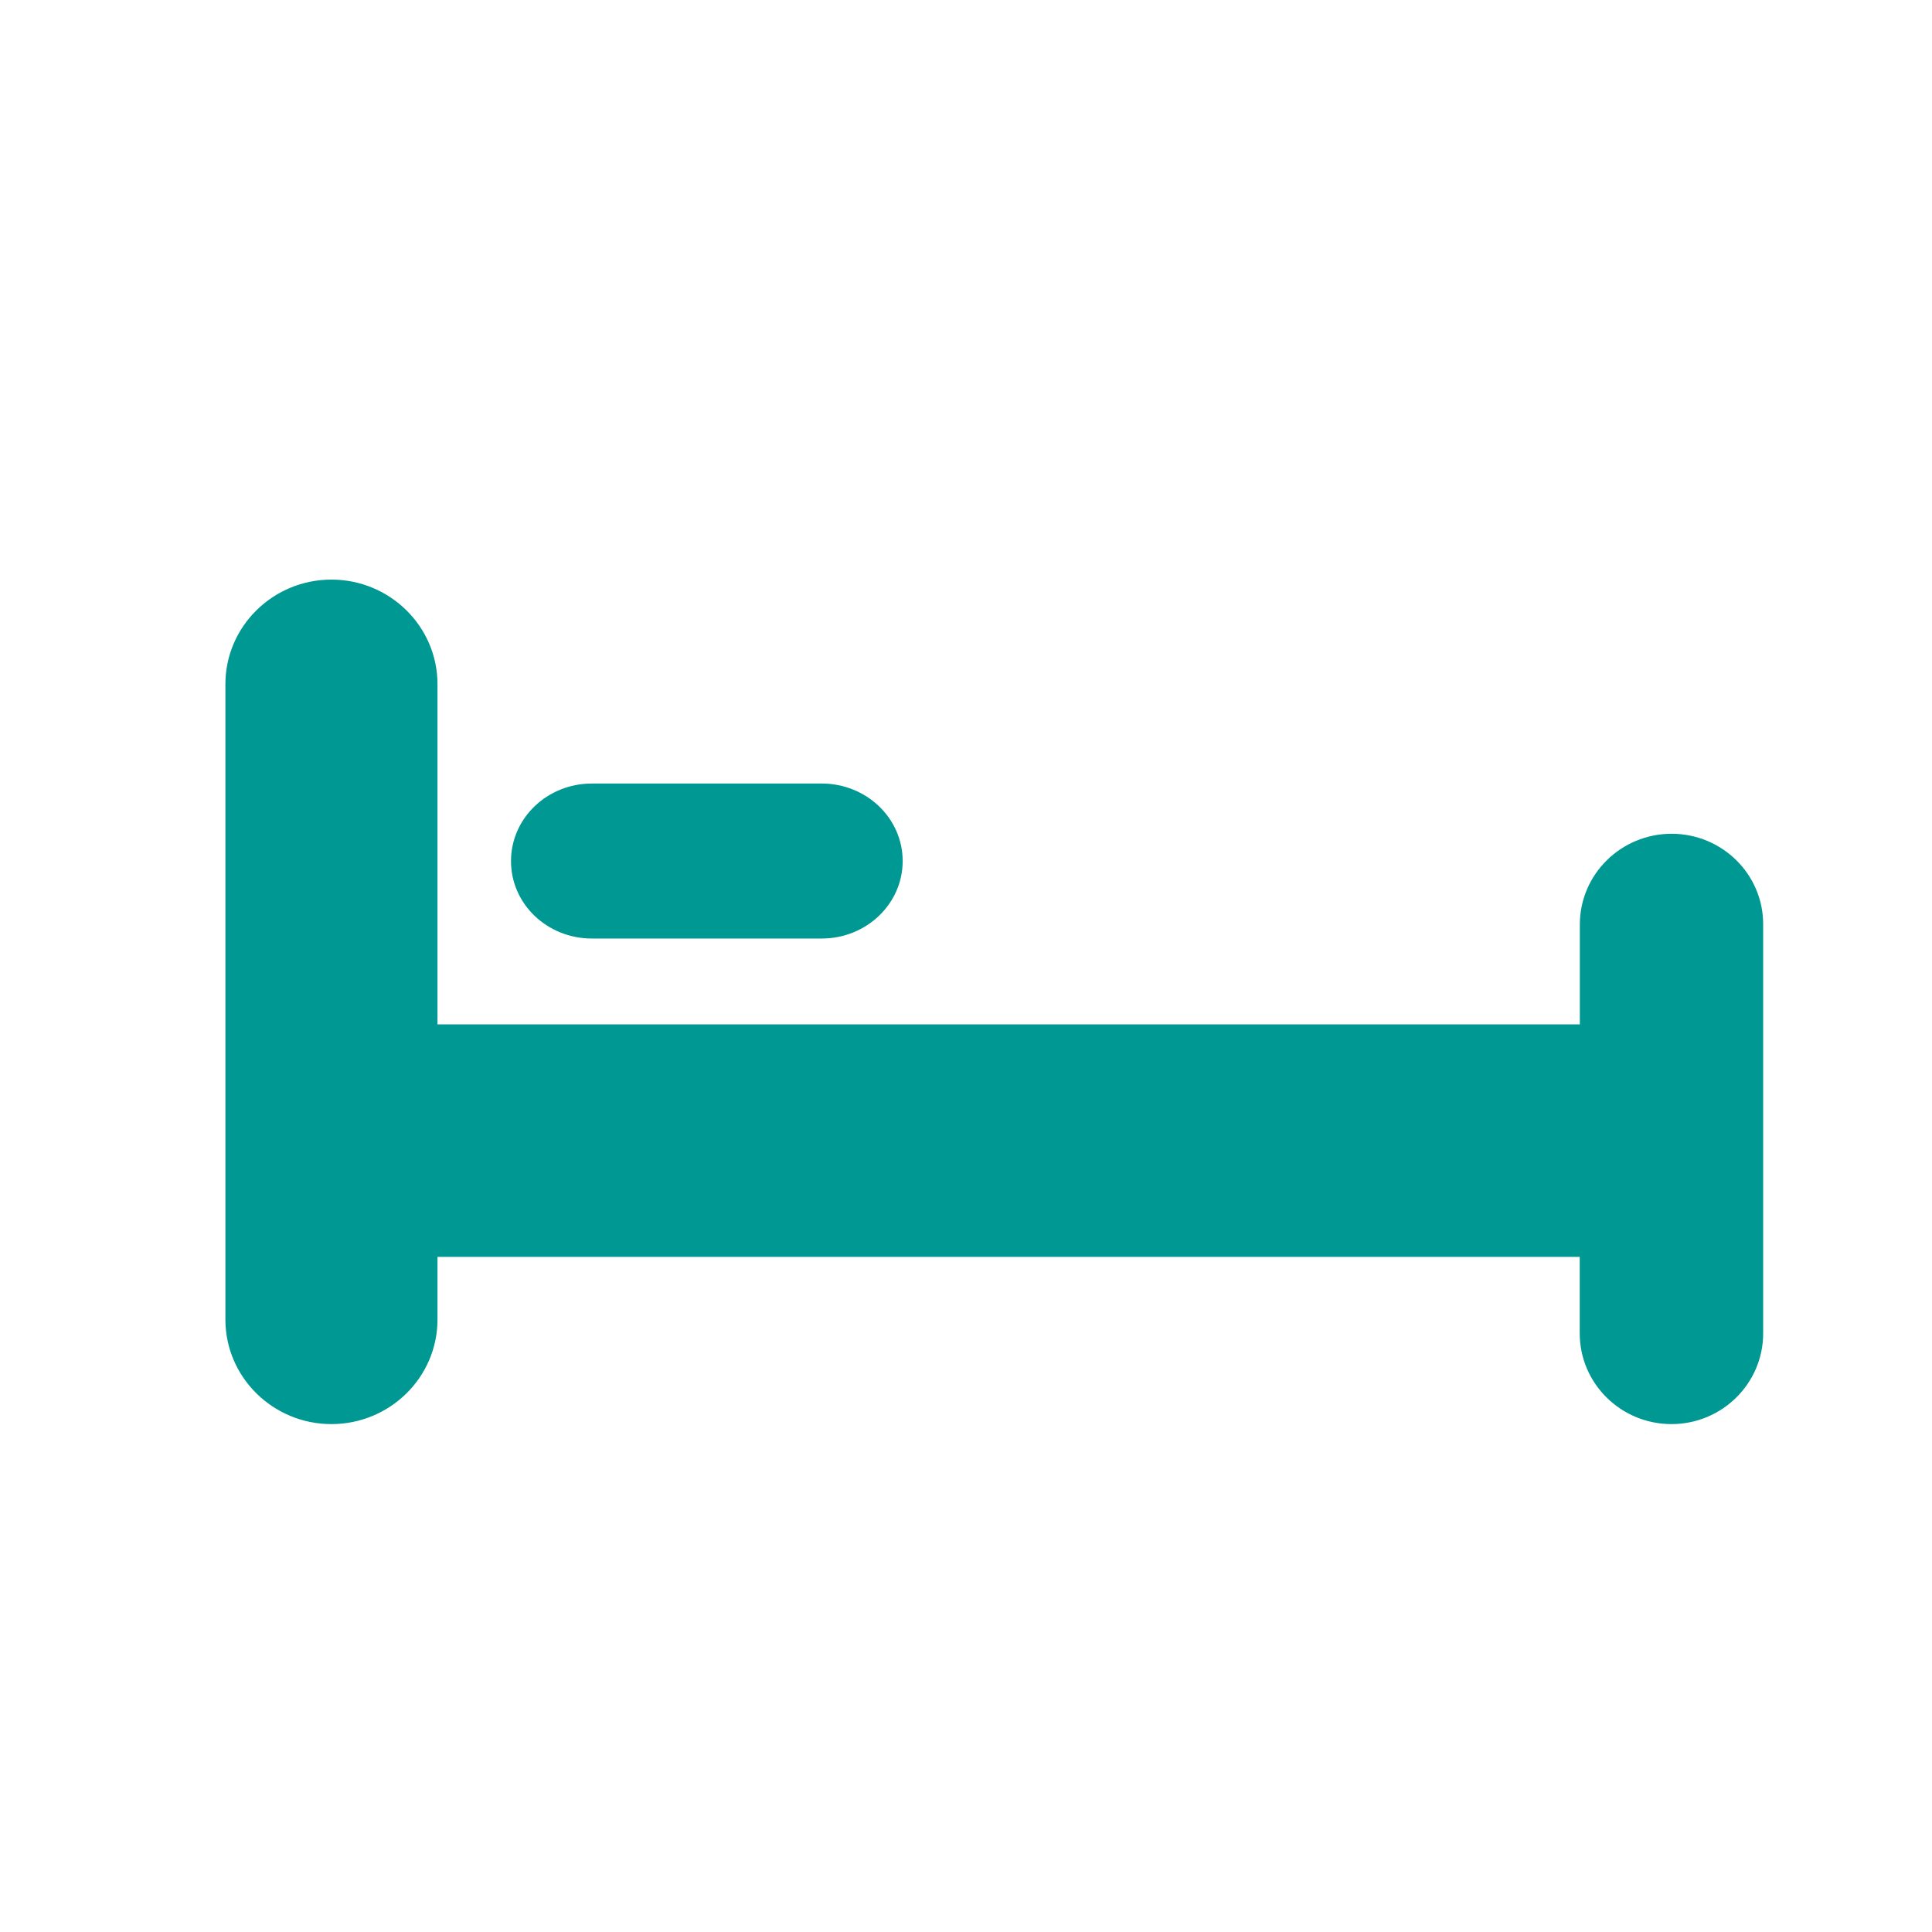 <?xml version="1.0" encoding="utf-8"?>
<!-- Generator: Adobe Illustrator 15.1.0, SVG Export Plug-In  -->
<!DOCTYPE svg PUBLIC "-//W3C//DTD SVG 1.1//EN" "http://www.w3.org/Graphics/SVG/1.1/DTD/svg11.dtd">
<svg version="1.1"
	 xmlns="http://www.w3.org/2000/svg" xmlns:xlink="http://www.w3.org/1999/xlink" xmlns:a="http://ns.adobe.com/AdobeSVGViewerExtensions/3.0/"
	 x="0px" y="0px" width="180px" height="180px" viewBox="1 0 180 180" enable-background="new 1 0 180 180" xml:space="preserve">
<defs>
</defs>
<circle display="none" fill="none" stroke="#009892" stroke-miterlimit="10" cx="91" cy="91" r="90.5"/>
<path display="none" fill="#009892" d="M79.5,124.17H50.24v-24.02H79.5V70.88h24.02v29.27h29.27v24.02h-29.27v29.26H79.5V124.17z
	 M91.51,24.64L21.92,55.03v15.71l69.59-30.39l69.59,30.39V55.03L91.51,24.64z"/>
<path display="none" fill="#009892" d="M74.62,55.6c7.55,0,13.68-6.13,13.68-13.68c0-7.56-6.13-13.69-13.68-13.69
	c-7.56,0-13.69,6.13-13.69,13.69C60.93,49.47,67.05,55.6,74.62,55.6z"/>
<path display="none" fill="#009892" d="M101.37,124.66c-3.41,11.26-13.88,19.49-26.24,19.49c-15.12,0-27.42-12.3-27.42-27.42
	c0-10.69,6.16-19.96,15.1-24.49l-1.42-12.73c-15.13,5.6-25.93,20.17-25.93,37.22c0,21.87,17.79,39.67,39.67,39.67
	c16.81,0,31.21-10.52,36.98-25.32l-3.72-6.42H101.37z"/>
<path display="none" fill="#009892" d="M143.48,138.25l-19.33-33.4c-1.35-2.33-3.83-3.77-6.52-3.77H87.5L85.51,83.2h37.3
	c3.38,0,6.13-2.74,6.13-6.13c0-3.38-2.75-6.13-6.13-6.13H84.13l-0.41-3.69c-0.46-4.14-4.18-7.12-8.33-6.65
	c-4.14,0.46-7.12,4.19-6.65,8.33l4.53,40.53c0.43,3.82,3.65,6.71,7.49,6.71h32.51l17.15,29.63c1.4,2.42,3.93,3.77,6.53,3.77
	c1.28,0,2.58-0.33,3.77-1.02C144.33,146.47,145.56,141.86,143.48,138.25z"/>
<path display="none" fill="#009892" d="M140.91,98.49c-7.89-1.63-12.24,4.62-14.7,4.69c-2.46,0.06-9.41-4.95-14.05-3.65
	c-2.63,0.9-4.3,2.36-5.27,4.15c-0.99-1.36-2.48-2.41-4.6-2.99c-7.9-1.63-12.24,4.62-14.7,4.69c-2.46,0.06-9.42-4.95-14.05-3.65
	c-2.27,0.77-3.82,1.97-4.83,3.43c-0.91-1.47-2.31-2.61-4.36-3.21c-7.23-1.63-11.22,4.62-13.48,4.69c-2.26,0.06-8.63-4.95-12.88-3.64
	c-12.81,4.75-0.7,25.45-0.27,26.56c-0.73,4.36-0.93,23.6,6.77,25c4.12-0.94,0.37-17.51,7.44-18.88c7.07-1.37,6.37,19.43,9.03,18.55
	c9.99-3.32,4.52-25.84,4.52-25.84s2.03-4.13,3.41-9.15c1.48,4.02,3.46,7.44,4.14,8.65c4.26,1.34,9.19,2.11,14.45,2.11
	c5.95,0,11.48-0.98,16.1-2.67c-0.03-0.13-0.05-0.19-0.05-0.19s2.5-4.66,4-10.09c1.73,4.71,4.16,8.6,4.35,9.07
	c-0.8,4.36-1.01,23.59,7.39,24.99c4.49-0.94,0.4-17.51,8.11-18.88c7.71-1.37,6.95,19.43,9.85,18.55c10.9-3.32,4.92-25.84,4.92-25.84
	S154.39,102.14,140.91,98.49z M65.14,114.64c-0.08,2.05-0.63,3.94-1.43,5.63c-0.82,1.68-1.87,3.2-3.33,4.4
	c-0.06-2,0.15-3.76,0.32-5.45c0.18-1.69,0.36-3.28,0.43-4.77c0.05-1.5,0-2.85-0.37-4.13c-0.36-1.3-1.12-2.62-2.51-3.9
	c1.79-0.53,3.89,0.37,5.2,2.12c0.66,0.87,1.11,1.91,1.38,2.95C65.1,112.55,65.18,113.61,65.14,114.64z M103.16,113.38
	c-0.09,2.05-0.69,3.94-1.56,5.63c-0.9,1.68-2.04,3.2-3.63,4.4c-0.07-1.99,0.17-3.75,0.35-5.45c0.2-1.69,0.4-3.28,0.47-4.77
	c0.06-1.49,0-2.85-0.4-4.13c-0.39-1.29-1.23-2.62-2.74-3.9c1.96-0.53,4.24,0.37,5.67,2.12c0.72,0.87,1.21,1.9,1.5,2.95
	C103.11,111.29,103.2,112.36,103.16,113.38z M141.79,111.19c-0.09,2.05-0.69,3.94-1.56,5.63c-0.9,1.68-2.04,3.2-3.63,4.4
	c-0.06-1.99,0.17-3.75,0.35-5.45c0.2-1.69,0.39-3.29,0.46-4.78c0.06-1.49,0-2.85-0.4-4.13c-0.4-1.29-1.23-2.62-2.74-3.9
	c1.96-0.53,4.24,0.37,5.67,2.12c0.72,0.86,1.22,1.9,1.51,2.95C141.74,109.1,141.83,110.16,141.79,111.19z M73.36,40.59H63.15v-4.25
	h8.95l3.02-5.6c0.41-0.76,1.23-1.19,2.09-1.1c0.85,0.09,1.57,0.68,1.82,1.51l3.48,11.67l5.76-27.46c0.21-0.98,1.07-1.68,2.07-1.69
	c0,0,0,0,0.01,0c1,0,1.86,0.7,2.08,1.67l5.41,24.75l2.26-3.38c0.39-0.59,1.06-0.94,1.76-0.94h14.37v4.25h-13.23l-4.4,6.58
	c-0.47,0.71-1.32,1.07-2.16,0.91c-0.84-0.16-1.5-0.8-1.68-1.63l-4.36-19.93l-5.44,25.96c-0.2,0.95-1.02,1.65-1.99,1.69
	c-0.03,0-0.06,0-0.09,0c-0.94,0-1.77-0.61-2.03-1.52l-4.4-14.78l-1.19,2.2C74.86,40.16,74.14,40.59,73.36,40.59z M122.01,0H57.35
	c-0.94,0-1.7,0.76-1.7,1.7v64.65c0,0.94,0.76,1.7,1.7,1.7H85.4v5.01c-9.64,0.45-16.89,2.42-16.89,4.77c0,2.69,9.47,4.87,21.16,4.87
	c11.69,0,21.16-2.18,21.16-4.87c0-2.35-7.24-4.32-16.88-4.77v-5.01h28.05c0.93,0,1.69-0.76,1.69-1.7V1.7
	C123.7,0.76,122.94,0,122.01,0z M120.31,64.65H59.05V3.4h61.26V64.65z"/>
<path display="none" fill="#009892" d="M162.42,93.37c-2.86,0-5.59,2.29-6.08,5.12l-1,5.64H90.86l3.39-19.2
	c0.58-3.25-1.64-5.9-4.94-5.9c-3.3,0-6.45,2.65-7.03,5.9l-6.33,35.86c-0.57,3.25,1.65,5.9,4.95,5.9s6.45-2.65,7.03-5.9l0.63-3.54
	h64.48l-0.76,4.32c-0.5,2.82,1.42,5.12,4.28,5.12c2.86,0,5.58-2.29,6.08-5.12l4.07-23.09C167.2,95.66,165.28,93.37,162.42,93.37z"/>
<path display="none" fill="#009892" d="M100.43,99.28h12.97c2.52,0,4.91-1.96,5.34-4.37c0.43-2.42-1.28-4.38-3.79-4.38h-12.98
	c-2.52,0-4.91,1.96-5.34,4.38C96.21,97.33,97.91,99.28,100.43,99.28z"/>
<path display="none" fill="#009892" d="M51.72,126.93c-0.58,0-1.16-0.17-1.67-0.54c-1.3-0.92-1.6-2.72-0.68-4.02l10.85-15.22
	l-9.54-10.43l-13.47,17.85l-17.49,11.81c-1.32,0.89-3.11,0.54-4-0.78c-0.89-1.32-0.54-3.11,0.77-4l16.7-11.28l17.07-22.62
	l17.36,18.99l-13.55,19.01C53.51,126.51,52.62,126.93,51.72,126.93z"/>
<path display="none" fill="#009892" d="M83.02,95.77c-0.35,0-0.71-0.07-1.05-0.2l-14.6-5.75c-0.87-0.34-1.52-1.09-1.74-2L61.3,70.11
	c-0.38-1.55,0.57-3.11,2.11-3.48c1.55-0.38,3.11,0.57,3.49,2.12l3.97,16.27l13.21,5.2c1.48,0.58,2.21,2.25,1.63,3.74
	C85.25,95.08,84.17,95.77,83.02,95.77z"/>
<path display="none" fill="#009892" d="M50.53,94.68c-0.51,0-1.02-0.13-1.48-0.41c-1.36-0.82-1.8-2.59-0.98-3.96l17.77-29.53
	c0.82-1.36,2.59-1.8,3.95-0.98c1.36,0.82,1.8,2.59,0.99,3.95L53,93.28C52.46,94.18,51.51,94.68,50.53,94.68z"/>
<circle display="none" fill="#009892" cx="70.69" cy="57.08" r="9.51"/>
<path display="none" fill="#009891" d="M166.77,115.55c0,10.22-8.36,18.59-18.59,18.59H38.2c-10.22,0-18.59-8.37-18.59-18.59V59.04
	c0-10.22,8.37-18.59,18.59-18.59h109.99c10.23,0,18.59,8.37,18.59,18.59V115.55z"/>
<path display="none" fill="#FFFFFF" d="M37.21,56.07v35.06h35.06V56.07H37.21z M68.66,87.52h-3.89c-0.04-3.74-2.75-6.92-6.55-8.15
	c2.19-1.22,3.68-3.57,3.68-6.26c0-3.96-3.21-7.17-7.17-7.17c-3.95,0-7.16,3.21-7.16,7.17c0,2.69,1.49,5.04,3.68,6.26
	c-3.8,1.23-6.51,4.41-6.55,8.15h-3.89V59.69h27.84V87.52z"/>
<path display="none" fill="#FFFFFF" d="M153.5,122.72c-0.12,0-0.25-0.02-0.37-0.05c-2.18-0.58-4.7-2.21-7.36-3.93
	c-6.08-3.92-10.61-6.46-13.5-3.34c-4,4.33-10.79,7.76-13.54,5.7c-0.79-0.59-1.85-2.05-0.02-5.11c0.78-1.29,0.83-1.97,0.78-2.16
	c-0.61-0.35-3.6,0.5-5.77,3.47c-3,4.09-10.13,4.74-13.66,2.37c-2.1-1.41-2.54-3.7-1.14-5.97c1.76-2.85,1.58-4.92,1.11-5.34
	c-0.3-0.26-1.35-0.16-3.04,1.17c-4.01,3.17-6.73,0.28-8.03-1.1c-0.19-0.21-0.46-0.49-0.66-0.68c-0.18,0.25-0.41,0.58-0.67,0.97
	c-6.66,9.67-9.94,12.8-12.52,11.94c-2.01-0.66-2.16-3.32-2.09-5.25c0.1-3.17-0.51-3.66-0.58-3.7c-0.58-0.37-2.98,0.84-4.72,1.72
	c-2.84,1.44-6.38,3.24-10.17,3.43c-3.45,0.18-6.12,1.85-8.48,3.33c-3.35,2.1-7.13,4.48-10.87-0.97c-0.44-0.64-0.27-1.52,0.37-1.96
	c0.64-0.44,1.52-0.28,1.95,0.37c2.11,3.09,3.29,2.54,7.05,0.18c2.52-1.58,5.65-3.55,9.83-3.76c3.19-0.16,6.3-1.74,9.04-3.13
	c3.11-1.58,5.56-2.82,7.5-1.59c1.41,0.9,1.99,2.8,1.88,6.16c-0.06,1.55,0.13,2.21,0.23,2.45c0.88-0.22,3.19-2.03,9.25-10.83
	c0.32-0.46,0.58-0.83,0.77-1.1c0.55-0.78,1.22-1.2,1.97-1.25c1.24-0.08,2.12,0.84,2.96,1.73c1.53,1.62,2.34,2.33,4.24,0.83
	c3.75-2.97,5.9-1.74,6.65-1.07c1.9,1.69,1.67,5.27-0.57,8.92c-0.7,1.14-0.38,1.69,0.32,2.16c2.17,1.46,7.65,1.27,9.82-1.7
	c2.71-3.7,7.3-5.68,9.62-4.14c0.78,0.51,2.33,2.12,0.06,5.92c-0.45,0.76-0.59,1.24-0.61,1.45c1.09,0.3,5.83-1.22,9.7-5.39
	c4.71-5.09,11.57-0.67,17.08,2.89c2.47,1.6,4.81,3.1,6.57,3.58c0.75,0.2,1.19,0.97,0.99,1.72
	C154.69,122.3,154.12,122.72,153.5,122.72z"/>
<polygon display="none" fill="#FFFFFF" points="113.39,64.48 105.68,61.82 97.97,64.48 89.58,61.59 90.95,57.6 97.97,60.02 
	105.68,57.37 113.39,60.02 121.1,57.37 128.81,60.02 136.52,57.37 144.23,60.02 151.26,57.6 152.63,61.59 144.23,64.48 
	136.52,61.82 128.81,64.48 121.1,61.82 "/>
<polygon display="none" fill="#FFFFFF" points="113.39,79.24 105.68,76.58 97.97,79.24 89.58,76.34 90.95,72.36 97.97,74.78 
	105.68,72.12 113.39,74.78 121.1,72.12 128.81,74.78 136.52,72.12 144.23,74.78 151.26,72.36 152.63,76.34 144.23,79.23 
	136.52,76.58 128.81,79.23 121.1,76.58 "/>
<path display="none" fill="#009892" d="M152.32,86.26v-3.13h-2.24l-0.1-29.62c0.07-7.19-2.12-14.04-6.14-19.3
	c-2.23-2.91-4.9-5.19-7.89-6.74c-0.09-0.76-0.38-1.48-0.85-2.09c-0.7-0.91-1.71-1.5-2.84-1.64l-3.44-0.45
	c-0.18-0.02-0.37-0.03-0.55-0.03c-0.94,0-1.87,0.32-2.61,0.89c-0.91,0.7-1.49,1.71-1.63,2.84l-0.1,0.76
	c-0.15,1.14,0.15,2.26,0.85,3.17c0.7,0.91,1.71,1.49,2.84,1.64l3.44,0.45c0.18,0.02,0.37,0.04,0.55,0.04c0.94,0,1.86-0.31,2.61-0.89
	c0.01-0.01,0.02-0.01,0.03-0.02c2.12,1.21,4.06,2.92,5.7,5.07c3.37,4.39,5.19,10.18,5.13,16.3L145,83.13h-2.15l-0.05,3.07
	c0,0-0.01,0.32-0.01,0.44c0,8.36-2.64,16.18-7.43,22.01c-4.57,5.56-10.56,8.63-16.86,8.63c-6.3-0.01-12.29-3.07-16.87-8.63
	c-4.79-5.84-7.43-13.66-7.43-22.02l-0.04-3.5h-2.23l-0.07-29.65c-0.06-6.11,1.76-11.89,5.13-16.29c1.64-2.15,3.58-3.86,5.7-5.07
	c0.01,0.01,0.02,0.02,0.03,0.03c0.75,0.57,1.67,0.89,2.61,0.89c0.18,0,0.37-0.01,0.56-0.04l3.42-0.45c1.14-0.15,2.15-0.72,2.84-1.62
	c0.71-0.91,1.01-2.04,0.86-3.17l-0.1-0.77c-0.14-1.14-0.73-2.15-1.63-2.84c-0.74-0.57-1.67-0.89-2.62-0.89
	c-0.18,0-0.37,0.01-0.55,0.03l-3.43,0.45c-1.13,0.15-2.14,0.73-2.84,1.63c-0.47,0.62-0.76,1.34-0.85,2.1
	c-2.99,1.55-5.66,3.83-7.89,6.74c-4.02,5.26-6.2,12.11-6.14,19.28l-0.1,29.64H84.7l-0.03,3.51c0,10.56,3.41,20.52,9.59,28.06
	c5.55,6.77,12.77,10.91,20.6,11.89c-0.71,6.82-3.2,13.1-7.21,17.99c-4.57,5.56-10.56,8.63-16.87,8.63c-6.3,0-12.29-3.07-16.86-8.63
	c-4.79-5.84-7.43-13.66-7.43-22.01c0-0.13-0.14-35.61-0.16-39.52c0.08-8.78-2.59-17.16-7.52-23.6c-0.46-0.6-0.95-1.18-1.44-1.75
	c0.23-0.96,0.35-1.97,0.35-3c0-7.18-5.84-13.02-13.02-13.02c-7.18,0-13.02,5.84-13.02,13.02c0,7.18,5.84,13.02,13.02,13.02
	c2.7,0,5.21-0.83,7.3-2.24c3.46,4.78,5.34,10.97,5.27,17.51c0,0-0.3,39.49-0.3,39.57c0,10.55,3.41,20.52,9.59,28.06
	c6.4,7.81,15.01,12.11,24.23,12.11h0.02c9.22,0,17.83-4.3,24.22-12.11c5.47-6.67,8.76-15.23,9.45-24.42
	c6.93-1.44,13.27-5.4,18.26-11.5c6.19-7.54,9.59-17.5,9.59-28.07L152.32,86.26z M51.12,55.3c0,0.06-0.01,0.12-0.02,0.17
	c-0.02,0.14-0.04,0.29-0.07,0.43c-0.01,0.06-0.02,0.11-0.03,0.17c-0.04,0.19-0.09,0.37-0.14,0.55c0,0.01-0.01,0.02-0.01,0.03
	c-0.05,0.17-0.12,0.34-0.18,0.5c-0.02,0.05-0.05,0.11-0.07,0.16c-0.05,0.12-0.11,0.24-0.17,0.36c-0.03,0.05-0.05,0.11-0.08,0.16
	c-0.09,0.16-0.18,0.31-0.28,0.47c-0.02,0.02-0.04,0.04-0.05,0.07c-0.09,0.13-0.18,0.25-0.28,0.37c-0.04,0.05-0.09,0.1-0.13,0.16
	c-0.08,0.09-0.17,0.18-0.25,0.27c-0.05,0.05-0.09,0.1-0.14,0.14c-0.12,0.12-0.25,0.24-0.38,0.35c-0.04,0.03-0.08,0.06-0.12,0.09
	c-0.11,0.08-0.22,0.17-0.33,0.25c-0.06,0.04-0.12,0.08-0.18,0.12c-0.1,0.06-0.2,0.12-0.3,0.18c-0.06,0.04-0.12,0.07-0.19,0.11
	c-0.15,0.08-0.3,0.15-0.46,0.22c0,0-0.01,0-0.01,0h0c-0.78,0.34-1.63,0.52-2.53,0.52c-3.56,0-6.45-2.89-6.45-6.45
	c0-1.53,0.54-2.94,1.43-4.04c0.07-0.08,0.13-0.16,0.2-0.23c0.05-0.06,0.1-0.12,0.16-0.17c0.08-0.08,0.16-0.16,0.23-0.23
	c0.05-0.04,0.09-0.08,0.14-0.13c0.09-0.08,0.18-0.16,0.28-0.24c0.01-0.01,0.02-0.02,0.03-0.02c0.36-0.28,0.75-0.53,1.17-0.73
	c0.02-0.01,0.03-0.02,0.05-0.02c0.14-0.07,0.28-0.13,0.42-0.18c0.72-0.28,1.5-0.44,2.32-0.44c2.56,0,4.77,1.5,5.81,3.67
	c0.1,0.21,0.19,0.42,0.26,0.63c0.01,0.01,0.01,0.02,0.01,0.03c0.07,0.2,0.13,0.4,0.18,0.61c0.01,0.03,0.02,0.06,0.02,0.09
	c0.04,0.19,0.07,0.38,0.1,0.58c0,0.04,0.01,0.09,0.02,0.13c0.02,0.23,0.04,0.47,0.04,0.71C51.15,54.9,51.13,55.1,51.12,55.3z"/>
<path display="none" fill="#009892" d="M49.21,42.79l-1.93,1.92c-9.96,9.96-9.97,26.11,0,36.08l56.38,56.41
	c9.96,9.97,26.12,9.97,36.08,0.01l1.93-1.93c9.96-9.96,9.96-26.12,0.01-36.08L85.29,42.8C75.32,32.83,59.17,32.83,49.21,42.79z
	 M67.71,57.58l26.7,26.71L80.59,98.11L53.89,71.4C44.98,62.49,58.8,48.68,67.71,57.58z"/>
<path display="none" fill="#009892" d="M142.86,137.74l-3.62,1.61l3.59-1.66L109.48,65.2V27.98h1.33c2.18,0,3.97-1.77,3.97-3.96
	c0-2.19-1.78-3.97-3.97-3.97H83.28h-2.87h0h-5.29c-2.19,0-3.96,1.77-3.96,3.96s1.77,3.96,3.96,3.96h1.33V65.2l-33.36,72.49
	c-0.11,0.31-1.9,4.14-1.94,9.01c-0.01,2.81,0.69,6.29,3.34,9.06c2.66,2.77,6.78,4.2,12.06,4.18c13.39,0,28.76,0,34.98,0
	c1.79,0,2.87,0,2.87,0c6.23,0,21.59,0,34.99,0c0.03,0,0.07,0,0.11,0c5.22,0,9.3-1.44,11.94-4.18c2.65-2.77,3.34-6.24,3.34-9.06
	C144.74,141.83,142.95,138.01,142.86,137.74z M135.73,150.27c-0.74,0.75-2.33,1.73-6.34,1.75c-6.7,0-13.89,0-20.19,0
	c-6.29,0-11.69,0-14.8,0c0,0-1.07,0-2.87,0c-6.23,0-21.59,0-34.98,0c-4.02-0.02-5.61-1-6.34-1.76c-0.74-0.75-1.12-1.91-1.13-3.55
	c-0.01-1.37,0.3-2.88,0.64-4.01c0.16-0.56,0.32-1.03,0.44-1.34c0.12-0.31,0.17-0.4,0.16-0.4l33.71-73.24
	c0.24-0.53,0.37-1.08,0.37-1.66V27.98h8.59h8.59v38.09c0,0.58,0.12,1.13,0.36,1.66l33.72,73.27c0.02,0.05,0.07,0.16,0.15,0.37
	c0.35,0.92,1.09,3.29,1.07,5.35C136.84,148.35,136.47,149.51,135.73,150.27z"/>
<path display="none" fill="#009892" d="M103.99,89.63h-6.81c-0.49,1.82-2.13,3.17-4.1,3.17c-1.97,0-3.61-1.35-4.1-3.17h-7.05
	l-24.96,54.24c-0.11,0.27-0.22,0.58-0.3,0.89h72.57c-0.09-0.31-0.2-0.62-0.3-0.89L103.99,89.63z M79.35,117.52
	c-2.56,0-4.64-2.08-4.64-4.63c0-2.56,2.08-4.64,4.64-4.64c2.56,0,4.64,2.08,4.64,4.64C83.99,115.45,81.92,117.52,79.35,117.52z
	 M82.96,99.79c0-2.54,2.06-4.6,4.6-4.6c2.54,0,4.6,2.06,4.6,4.6s-2.06,4.6-4.6,4.6C85.02,104.39,82.96,102.33,82.96,99.79z
	 M92.82,129.6c-2.55,0-4.62-2.07-4.62-4.61c0-2.55,2.06-4.62,4.62-4.62s4.62,2.07,4.62,4.62C97.44,127.53,95.37,129.6,92.82,129.6z
	 M95.68,106.48c0-2.27,1.84-4.12,4.11-4.12c2.27,0,4.11,1.84,4.11,4.12s-1.84,4.11-4.11,4.11
	C97.52,110.59,95.68,108.75,95.68,106.48z M105.81,124.04c-2.92,0-5.29-2.36-5.29-5.28c0-2.92,2.37-5.29,5.29-5.29
	c2.92,0,5.29,2.37,5.29,5.29C111.1,121.68,108.73,124.04,105.81,124.04z"/>
<path display="none" fill="#009891" d="M62,96.66H34.29V59.84c0-3.28-2.66-5.94-5.94-5.94c-3.28,0-5.94,2.66-5.94,5.94v76.81
	c0,3.28,2.66,5.94,5.94,5.94c3.28,0,5.94-2.66,5.94-5.94v-14.06h21.78v14.06c0,3.28,2.66,5.94,5.94,5.94c3.28,0,5.94-2.66,5.94-5.94
	V102.6C67.94,99.32,65.29,96.66,62,96.66z M56.06,116.66H34.29v-8.12h21.78V116.66z"/>
<path display="none" fill="#009891" d="M155.07,53.9c-3.28,0-5.94,2.66-5.94,5.94v36.82h-27.72c-3.28,0-5.94,2.66-5.94,5.94v34.05
	c0,3.28,2.66,5.94,5.94,5.94c3.28,0,5.94-2.66,5.94-5.94v-14.06h21.78v14.06c0,3.28,2.66,5.94,5.94,5.94c3.28,0,5.93-2.66,5.93-5.94
	V59.84C161,56.55,158.34,53.9,155.07,53.9z M149.12,116.66h-21.78v-8.12h21.78V116.66z"/>
<path display="none" fill="#009891" d="M141.08,61.7c-8.62-1.18-15.15-1.78-19.58-1.78s-7.79,0.87-10.08,2.61
	c-2.3,1.74-3.45,4.51-3.45,8.31c0,3.79,1.21,6.43,3.63,7.89c2.41,1.46,6.98,2.83,13.7,4.1c6.73,1.26,11.54,3.04,14.43,5.34
	c2.89,2.29,4.33,6.15,4.33,11.57s-1.74,10.67-5.23,15.73c2.93,2.53,4.4,6.48,4.4,11.87c0,13.29-7.57,19.94-22.68,19.94
	c-5.07,0-10.8-0.48-17.21-1.43l-3.57-0.59l0.84-7.48c8.62,1.19,15.11,1.78,19.46,1.78c9.73,0,14.6-3.92,14.6-11.75
	c0-3.56-1.15-5.95-3.43-7.18c-2.3-1.23-6.93-2.5-13.89-3.8c-6.96-1.31-11.99-3.19-15.07-5.64c-3.09-2.45-4.63-6.45-4.63-11.99
	c0-3.08,0.84-6.09,2.5-9.02s3.12-4.9,4.39-5.93c-3.49-2.53-5.22-6.93-5.22-13.18c0-12.58,7.59-18.87,22.78-18.87
	c4.04,0,9.5,0.52,16.38,1.55l3.09,0.47L141.08,61.7z M110.46,87.46c-2.62,4.35-3.92,8.05-3.92,11.09c0,3.05,0.99,5.32,2.97,6.83
	c1.98,1.5,5.63,2.75,10.97,3.74c5.34,0.99,9.2,1.99,11.58,3.03c0.39-0.55,0.99-2,1.78-4.34c0.79-2.33,1.18-4.92,1.18-7.77
	c0-2.85-1.01-4.99-3.02-6.42c-2.02-1.42-5.58-2.59-10.68-3.5C116.22,89.23,112.6,88.33,110.46,87.46z"/>
<path display="none" fill="#009891" d="M114.88,118.21c-6-1.3-10.42-3.05-13.43-5.33c-0.53,0.13-1.09,0.21-1.66,0.21
	c-3.74,0-6.76-3.02-6.76-6.75c0-2.27,1.12-4.26,2.84-5.49c-0.03-0.53-0.05-1.07-0.05-1.63c0-2.72,0.59-5.41,1.77-8.02
	c-2.65-0.92-4.55-3.42-4.55-6.38c0-3.25,2.3-5.96,5.37-6.61c-0.61-2.08-0.93-4.45-0.93-7.12c0-1.17,0.07-2.29,0.2-3.36H56.63
	c-2.57,0-4.67-2.1-4.67-4.68V52.13c0-2.56,2.1-4.66,4.67-4.66h46.03c2.57,0,4.66,2.11,4.66,4.66v1.13c2.29-1.14,4.97-1.94,8.03-2.41
	v-2.8c0-5.14-4.21-9.34-9.36-9.34h-52.7c-5.15,0-9.34,4.2-9.34,9.34v67.23c0,5.14,4.2,9.35,9.34,9.35h52.7
	C110.12,124.63,113.65,121.93,114.88,118.21z M59.51,113.08c-3.73,0-6.75-3.02-6.75-6.75c0-3.73,3.02-6.75,6.75-6.75
	c3.74,0,6.75,3.02,6.75,6.75C66.26,110.06,63.25,113.08,59.51,113.08z M59.51,91.56c-3.73,0-6.76-3.02-6.76-6.75
	s3.03-6.75,6.76-6.75c3.74,0,6.75,3.02,6.75,6.75S63.25,91.56,59.51,91.56z M79.65,113.08c-3.74,0-6.76-3.02-6.76-6.75
	c0-3.73,3.02-6.75,6.76-6.75c3.74,0,6.75,3.02,6.75,6.75C86.4,110.06,83.38,113.08,79.65,113.08z M79.65,91.56
	c-3.73,0-6.76-3.02-6.76-6.75s3.03-6.75,6.76-6.75c3.74,0,6.75,3.02,6.75,6.75S83.38,91.56,79.65,91.56z"/>
<path display="none" fill="#009891" d="M110.63,103.93c0.76,0.58,2.17,1.34,4.73,2.11V90.8c-1.59-0.37-2.94-0.73-4.07-1.1
	c-1.93,3.48-2.9,6.45-2.9,8.85C108.38,101.02,109.12,102.78,110.63,103.93z"/>
<path display="none" fill="#009891" d="M109.8,70.85c0,3.14,0.9,5.21,2.74,6.32c0.71,0.43,1.65,0.86,2.81,1.28V62.57
	c-1.11,0.36-2.06,0.83-2.83,1.42C110.69,65.38,109.8,67.62,109.8,70.85z"/>
<path display="none" fill="#009891" d="M13.15,7.4h-0.02v0.02C13.14,7.42,13.15,7.41,13.15,7.4z"/>
<path display="none" fill="#009891" d="M47.15,180.04l3.15-1.59l3.91,1.97l3.91-1.97l3.91,1.97l3.91-1.97l3.91,1.97l3.91-1.97
	l3.91,1.97l3.91-1.97l3.91,1.97l3.91-1.97l3.91,1.97l3.91-1.97l3.92,1.97l3.92-1.97l4.54,2.29l-1.25,2.49l-3.29-1.66l-3.92,1.97
	l-3.92-1.97l-3.91,1.97l-3.91-1.97l-3.91,1.97l-3.91-1.97l-3.91,1.97l-3.91-1.97l-3.91,1.97l-3.91-1.97l-3.91,1.97l-3.91-1.97
	l-2.47,1.25c8.84,2.46,18.14,3.8,27.77,3.8c15.02,0,29.27-3.23,42.15-8.98v-49.62h51.07c2.78-5.77,5.02-11.85,6.7-18.15l-3.01-1.51
	l-3.91,1.97l-3.91-1.97l-3.91,1.97l-3.91-1.97l-3.91,1.97l-3.91-1.97l-3.91,1.97l-3.91-1.97l-3.91,1.97l-3.91-1.97l-3.91,1.97
	l-3.91-1.97l-3.91,1.97l-4.54-2.29l1.26-2.49l3.29,1.65l3.91-1.97l3.91,1.97l3.91-1.97l3.91,1.97l3.91-1.97l3.91,1.97l3.91-1.97
	l3.91,1.97l3.91-1.97l3.91,1.97l3.91-1.97l3.91,1.97l3.91-1.97l3.69,1.86c0.56-2.39,1.06-4.8,1.45-7.26l-1.23,0.62l-3.92-1.97
	l-3.91,1.97l-3.91-1.97l-3.91,1.97l-3.91-1.97l-3.91,1.97l-3.91-1.97l-3.91,1.97l-3.91-1.97l-3.91,1.97l-3.91-1.97l-3.91,1.97
	l-3.91-1.97l-3.91,1.97l-4.54-2.29l1.26-2.49l3.29,1.66l3.91-1.98l3.91,1.98l3.91-1.98l3.91,1.98l3.91-1.98l3.91,1.98l3.91-1.98
	l3.91,1.98l3.91-1.98l3.91,1.98l3.91-1.98l3.91,1.98l3.91-1.98l3.92,1.98l1.7-0.86c0.3-2.34,0.53-4.7,0.67-7.09l-2.38,1.2
	l-3.92-1.97l-3.91,1.97l-3.91-1.97l-3.91,1.97l-3.91-1.97l-3.91,1.97l-3.91-1.97l-3.91,1.97l-3.91-1.97l-3.91,1.97l-3.91-1.97
	l-3.91,1.97l-3.91-1.97l-3.91,1.97l-4.54-2.29l1.26-2.49l3.29,1.65l3.91-1.97l3.91,1.97l3.91-1.97l3.91,1.97l3.91-1.97l3.91,1.97
	l3.91-1.97l3.91,1.97l3.91-1.97l3.91,1.97l3.91-1.97l3.91,1.97l3.91-1.97l3.92,1.98l2.5-1.26c0.03-0.99,0.08-1.99,0.08-2.99
	c0-1.25-0.06-2.5-0.1-3.74l-2.48,1.25l-3.92-1.98l-3.91,1.98l-3.91-1.98l-3.91,1.98l-3.91-1.97l-3.91,1.97l-3.91-1.97l-3.91,1.97
	l-3.91-1.97l-3.91,1.97l-3.91-1.97l-3.91,1.97l-3.91-1.97l-3.91,1.97l-4.54-2.29l1.26-2.49l3.29,1.65l3.91-1.97l3.91,1.97l3.91-1.97
	l3.91,1.97l3.91-1.97l3.91,1.97l3.91-1.97l3.91,1.97l3.91-1.97l3.91,1.97l3.91-1.97l3.91,1.97l3.91-1.97l3.92,1.97l2.33-1.17
	c-0.14-2.17-0.36-4.31-0.63-6.44l-1.7,0.86l-3.92-1.98l-3.91,1.98l-3.91-1.98l-3.91,1.98l-3.91-1.98l-3.91,1.98l-3.91-1.98
	l-3.91,1.98l-3.91-1.98l-3.91,1.98l-3.91-1.98l-3.91,1.98l-3.91-1.98l-3.91,1.98l-4.54-2.29l1.26-2.49l3.29,1.66l3.91-1.97
	l3.91,1.97l3.91-1.97l3.91,1.97l3.91-1.97l3.91,1.97l3.91-1.97l3.91,1.97l3.91-1.97l3.91,1.97l3.91-1.97l3.91,1.97l3.91-1.97
	l3.92,1.97l1.31-0.67c-0.33-2.07-0.72-4.13-1.16-6.16L184.24,61l-3.92-1.97L176.41,61l-3.91-1.97L168.59,61l-3.91-1.97L160.76,61
	l-3.91-1.97L152.94,61l-3.91-1.97L145.12,61l-3.91-1.97L137.3,61l-3.91-1.97L129.48,61l-4.54-2.29l1.26-2.49l3.29,1.66l3.91-1.97
	l3.91,1.97l3.91-1.97l3.91,1.97l3.91-1.97l3.91,1.97l3.91-1.97l3.91,1.97l3.91-1.97l3.91,1.97l3.91-1.97l3.91,1.97l3.91-1.97
	l3.25,1.64c-1.77-6.91-4.23-13.54-7.31-19.81H34.85v136.75C38.8,176.6,42.91,178.45,47.15,180.04z M126.17,46.35l3.45,1.68
	l4.05-1.98l4.06,1.98l4.06-1.98l4.06,1.98l4.05-1.98l4.06,1.98l4.06-1.98l4.67,2.27l-1.21,2.51l-3.45-1.68l-4.06,1.98l-4.06-1.97
	l-4.05,1.98l-4.06-1.98l-4.06,1.98l-4.06-1.98l-4.05,1.98l-4.66-2.27L126.17,46.35z M108.36,173.37l-3.29-1.66l-3.92,1.97
	l-3.92-1.97l-3.91,1.97l-3.91-1.97l-3.91,1.97l-3.91-1.97l-3.91,1.97l-3.91-1.97l-3.91,1.97l-3.91-1.97l-3.91,1.97l-3.91-1.97
	l-3.91,1.97l-3.91-1.97l-3.91,1.97l-4.54-2.29l1.25-2.49l3.29,1.65l3.91-1.97l3.91,1.97l3.91-1.97l3.91,1.97l3.91-1.97l3.91,1.97
	l3.91-1.97l3.91,1.97l3.91-1.97l3.91,1.97l3.91-1.97l3.91,1.97l3.91-1.97l3.92,1.97l3.92-1.97l4.54,2.29L108.36,173.37z
	 M42.92,45.81h66.5v66.5h-66.5V45.81z M43.09,129.44l3.45,1.67l4.06-1.98l4.05,1.98l4.06-1.98l4.06,1.98l4.05-1.98l4.06,1.98
	l4.06-1.98l4.67,2.27l-1.22,2.5l-3.46-1.68l-4.06,1.98l-4.06-1.98l-4.05,1.98l-4.06-1.98l-4.06,1.98l-4.05-1.98l-4.06,1.98
	l-4.66-2.27L43.09,129.44z M43.11,139.31l3.29,1.65l3.91-1.97l3.91,1.97l3.91-1.97l3.91,1.97l3.91-1.97l3.91,1.97l3.91-1.97
	l3.91,1.97l3.91-1.97l3.91,1.97l3.91-1.97l3.91,1.97l3.91-1.97l3.92,1.97l3.92-1.97l4.54,2.29l-1.25,2.49l-3.29-1.66l-3.92,1.97
	l-3.92-1.97l-3.91,1.98l-3.91-1.98l-3.91,1.98l-3.91-1.98l-3.91,1.98l-3.91-1.98l-3.91,1.98l-3.91-1.98l-3.91,1.98l-3.91-1.98
	l-3.91,1.98l-3.91-1.98l-3.91,1.98l-4.54-2.29L43.11,139.31z M43.11,149.17l3.29,1.66l3.91-1.98l3.91,1.98l3.91-1.98l3.91,1.98
	l3.91-1.98l3.91,1.98l3.91-1.98l3.91,1.98l3.91-1.98l3.91,1.98l3.91-1.98l3.91,1.98l3.91-1.98l3.92,1.98l3.92-1.97l4.54,2.29
	l-1.25,2.49l-3.29-1.66l-3.92,1.98l-3.92-1.98l-3.91,1.98l-3.91-1.98l-3.91,1.98l-3.91-1.98l-3.91,1.98l-3.91-1.98l-3.91,1.98
	l-3.91-1.98l-3.91,1.98l-3.91-1.98l-3.91,1.98l-3.91-1.98l-3.91,1.98l-4.54-2.3L43.11,149.17z M43.11,159.04l3.29,1.65l3.91-1.97
	l3.91,1.97l3.91-1.97l3.91,1.97l3.91-1.97l3.91,1.97l3.91-1.97l3.91,1.97l3.91-1.97l3.91,1.97l3.91-1.97l3.91,1.97l3.91-1.97
	l3.92,1.97l3.92-1.97l4.54,2.29l-1.25,2.49l-3.29-1.65l-3.92,1.97l-3.92-1.97l-3.91,1.97l-3.91-1.97l-3.91,1.97l-3.91-1.97
	l-3.91,1.97l-3.91-1.97l-3.91,1.97l-3.91-1.97l-3.91,1.97l-3.91-1.97l-3.91,1.97l-3.91-1.97l-3.91,1.97l-4.54-2.29L43.11,159.04z"/>
<g display="none">
	<path display="inline" fill="#009891" d="M91.79,13.66L27.8,76.01V140h22.52V78.95H80.5V140h11.29h63.99V76.01L91.79,13.66z
		 M133.25,108h-30.17V78.95h30.17V108z"/>
</g>
<path display="none" fill="#009892" d="M77.16,67.04l4.81-0.2c-0.03-1.1,1.47-27.09-21.33-35.46l-3.01,7.56
	C78.36,48.44,77.15,66.83,77.16,67.04z"/>
<path display="none" fill="#009892" d="M132.13,23.02C86.8,34,89.81,64.05,89.81,64.05C131.26,62.89,132.13,23.02,132.13,23.02z
	 M124.05,31.98c-12.22,18.18-28.84,26.29-28.84,26.29C105.85,39.58,124.05,31.98,124.05,31.98z"/>
<path display="none" fill="#009892" d="M137.01,98.09c-1.96-7.67-6.47-15.03-12.99-19.97c-5.46-4.14-11.19-5.71-17.01-5.71
	c-0.59,0-1.18,0.01-1.77,0.05c-8.23,0.43-16.73,6.33-24.27,6.33c-0.23,0-0.46,0-0.7-0.01c-6.96-0.35-13.65-5.59-21.29-5.89
	c-0.41-0.02-0.82-0.02-1.24-0.02c-6.54,0-12.61,2.02-17.6,5.63c-10.6,7.65-14.96,21.86-13.02,33.3c2.06,12.04,9.66,24.7,18.61,34.08
	c6.67,6.99,13.69,10.95,21.52,10.95c4.86,0,10.03-1.52,15.63-4.79c2.46,1.58,6.31,4.11,9.39,4.66c1.56,0.27,3.1,0.41,4.6,0.41
	c6.67,0,12.71-2.61,17.97-6.66c5.26,4.36,9.38,7.1,9.38,7.1s31.42-20.96,31.42-39.93C156.82,104.16,146.62,96.94,137.01,98.09z
	 M96.89,146.7c-0.9,0-1.82-0.08-2.74-0.24c-1.22-0.33-4.12-2.19-5.37-2.99l-0.3-0.19l-5.34-3.44l-5.49,3.21
	c-3.83,2.25-7.33,3.38-10.39,3.38c-4.47,0-9.05-2.53-14.01-7.73c-8.27-8.68-14.35-19.65-15.89-28.66
	c-1.27-7.41,1.37-17.73,8.86-23.13c3.32-2.4,7.31-3.67,11.52-3.67c0.27,0,0.55,0,0.83,0.02c2.16,0.08,4.89,1.17,7.79,2.33
	c3.89,1.54,8.29,3.3,13.38,3.55c0.41,0.02,0.81,0.04,1.22,0.04c5.71,0,11.01-1.99,15.7-3.73c3.27-1.22,6.65-2.49,9.11-2.61
	c0.42-0.03,0.83-0.04,1.23-0.04c4.09,0,7.5,1.15,10.75,3.61c5.06,3.83,8.6,10.05,9.66,16.3c-1.25,1.22-2.38,2.68-3.31,4.4
	c-8.74-16.01-33.33-9.99-31.54,10.5c0,8.93,7.01,18.3,14.44,25.71C103.82,145.42,100.41,146.7,96.89,146.7z"/>
<path display="none" fill-rule="evenodd" clip-rule="evenodd" fill="#009892" d="M87.54,47.19c9.14-2.63,18.27,1.58,18.67,12.45
	c0.77,20.83-28.91,19.46-29.57,1.56C76.46,56.15,77.49,50.08,87.54,47.19z"/>
<path display="none" fill="#009892" d="M80.88,90.04c-0.89,0-1.78-0.26-2.57-0.81C63.94,79.21,57.94,53.93,59.37,48.47
	c0.25-0.95,0.91-3.49,22.15-29.84c1.56-1.93,4.38-2.23,6.31-0.68c1.93,1.56,2.24,4.39,0.68,6.32
	c-8.83,10.95-18.55,23.47-20.41,26.57c0.07,4.22,4.66,23.57,15.34,31.03c2.03,1.42,2.53,4.22,1.11,6.25
	C83.69,89.37,82.3,90.04,80.88,90.04z"/>
<path display="none" fill="#009892" d="M103.68,90.04c-1.42,0-2.82-0.67-3.69-1.92c-1.42-2.03-0.92-4.83,1.11-6.25
	c10.68-7.45,15.27-26.8,15.34-31.03c-1.86-3.1-11.58-15.62-20.41-26.57c-1.55-1.93-1.25-4.76,0.68-6.32
	c1.93-1.56,4.76-1.25,6.31,0.68c21.24,26.35,21.91,28.89,22.15,29.84c1.43,5.46-4.57,30.74-18.94,40.76
	C105.46,89.78,104.57,90.04,103.68,90.04z"/>
<path display="none" fill="#009892" d="M110.53,88.72c0.02,0.05,0.04,0.08,0.04,0.1C110.57,88.8,110.55,88.77,110.53,88.72z"/>
<path display="none" fill="#009892" d="M109.42,86.3c0.06,0.14,0.13,0.28,0.19,0.4C109.53,86.54,109.47,86.4,109.42,86.3z"/>
<path display="none" fill="#009892" d="M110.08,87.74c0.06,0.14,0.12,0.27,0.18,0.39C110.2,88.01,110.15,87.88,110.08,87.74z"/>
<path display="none" fill="#009892" d="M130.5,139.02c-5.47-8.01-21.16-9.55-22.16-19.86c-0.95-9.85,5.17-23.92,0.99-33.06
	c-0.75-2.63-0.67-5.48-3.28-6.56c-5.95-2.47-13.24-1.22-19.62-1.22c-9.92,0-12.96,2.02-13.35,11.95
	c-0.4,10.18,1.68,20.33,1.21,30.51c-0.32,7.02-12.18,8.75-17.31,13.36c-8.48,7.63-8.37,19.83,4.88,20.12
	c11.51,0.26,23.36-3.81,34.53,0.37c4.22,1.58,10.65,5.26,15.15,2.66c0.48-0.28,0.89-0.58,1.25-0.9c-0.01,0-0.01,0-0.02,0
	c2.81-2.52,2.01-6.24-0.05-9.08c-0.01-0.01-0.02-0.02-0.02-0.03c-0.07-0.09-0.14-0.19-0.21-0.28c-0.02-0.03-0.04-0.05-0.06-0.08
	c-0.07-0.08-0.13-0.16-0.2-0.24c-0.03-0.04-0.07-0.08-0.1-0.12c-0.06-0.07-0.11-0.14-0.18-0.21c-0.04-0.04-0.09-0.09-0.12-0.14
	c-0.06-0.06-0.11-0.12-0.17-0.18c-0.05-0.05-0.1-0.11-0.16-0.16c-0.05-0.05-0.09-0.1-0.15-0.15c-0.06-0.06-0.13-0.12-0.19-0.18
	c-0.04-0.04-0.08-0.08-0.11-0.11c-0.11-0.1-0.22-0.19-0.32-0.28c-4.12-3.48-9.07-5.63-14.45-5.99c-0.18-0.01-0.38-0.02-0.58-0.03
	c-0.05,0-0.1,0-0.15-0.01c-0.16-0.01-0.33-0.01-0.5-0.01c-4.03-0.07-9.88,0.4-12.16-3.22c3.72-1.61,7.96-2.33,12-1.89
	c1.92,0.21,2.99,1.16,4.11,2.15c5.02,0.81,9.77,3.02,13.87,6.48c0.09,0.07,0.18,0.16,0.27,0.24c1.71,1.23,3.04,2.74,3.55,4.65
	c0.86,1.72,1.37,3.66,1.19,5.67c-0.03,0.39-0.1,0.78-0.19,1.16c2.14,0.83,5,0.52,7.04-0.22C130.06,152.2,133.97,144.11,130.5,139.02
	z"/>
<path display="none" fill="#009892" d="M109.33,86.1c0.01,0.02,0.02,0.05,0.03,0.07C109.34,86.12,109.33,86.1,109.33,86.1z"/>
<path fill="#009892" d="M156.74,77.68c-4.72,0-8.55,3.79-8.55,8.45v9.31H41.76V63.74c0-5.37-4.44-9.74-9.88-9.74
	C26.43,54,22,58.37,22,63.74v59.2c0,5.37,4.43,9.74,9.88,9.74c5.45,0,9.88-4.37,9.88-9.74v-5.84h106.42v7.13
	c0,4.66,3.83,8.45,8.55,8.45c4.71,0,8.54-3.79,8.54-8.45V86.12C165.28,81.46,161.45,77.68,156.74,77.68z"/>
<path fill="#009892" d="M56.14,87.44h21.42c4.16,0,7.54-3.23,7.54-7.22c0-3.99-3.38-7.22-7.54-7.22H56.14
	c-4.16,0-7.53,3.23-7.53,7.22C48.6,84.21,51.97,87.44,56.14,87.44z"/>
<path display="none" fill="#009892" d="M107.69,34.74h-8.91c2.53-1.89,4.18-4.92,4.18-8.31c0-5.73-4.66-10.4-10.4-10.4
	c-5.73,0-10.4,4.67-10.4,10.4c0,3.4,1.65,6.42,4.18,8.31h-8.36v25.22h29.72V34.74z M92.55,30.98c-2.5,0-4.55-2.05-4.55-4.56
	c0-2.51,2.05-4.55,4.55-4.55c2.51,0,4.56,2.04,4.56,4.55C97.11,28.94,95.06,30.98,92.55,30.98z"/>
<path display="none" fill="#009892" d="M122.96,55.58h-1.67h-2.83h-3.33v10.48H70.05V55.58H63.2c-8.08,0-14.62,6.54-14.62,14.61
	v77.16c0,8.08,6.54,14.62,14.62,14.62h59.76c8.08,0,14.62-6.54,14.62-14.62V70.19C137.57,62.12,131.03,55.58,122.96,55.58z
	 M66.63,143.89l-9.74-18.94l6.44-3.31l2.67,5.19l4.92-11.6l6.66,2.83L66.63,143.89z M66.63,109.75l-9.74-18.94l6.44-3.31l2.67,5.19
	l4.92-11.59l6.66,2.82L66.63,109.75z M121.28,135.01H86.3c-2.57,0-4.65-2.09-4.65-4.66c0-2.57,2.09-4.65,4.65-4.65h34.98
	c2.57,0,4.66,2.08,4.66,4.65C125.94,132.92,123.85,135.01,121.28,135.01z M121.28,100.88H86.3c-2.57,0-4.65-2.08-4.65-4.65
	c0-2.57,2.09-4.65,4.65-4.65h34.98c2.57,0,4.66,2.08,4.66,4.65C125.94,98.79,123.85,100.88,121.28,100.88z"/>
</svg>
